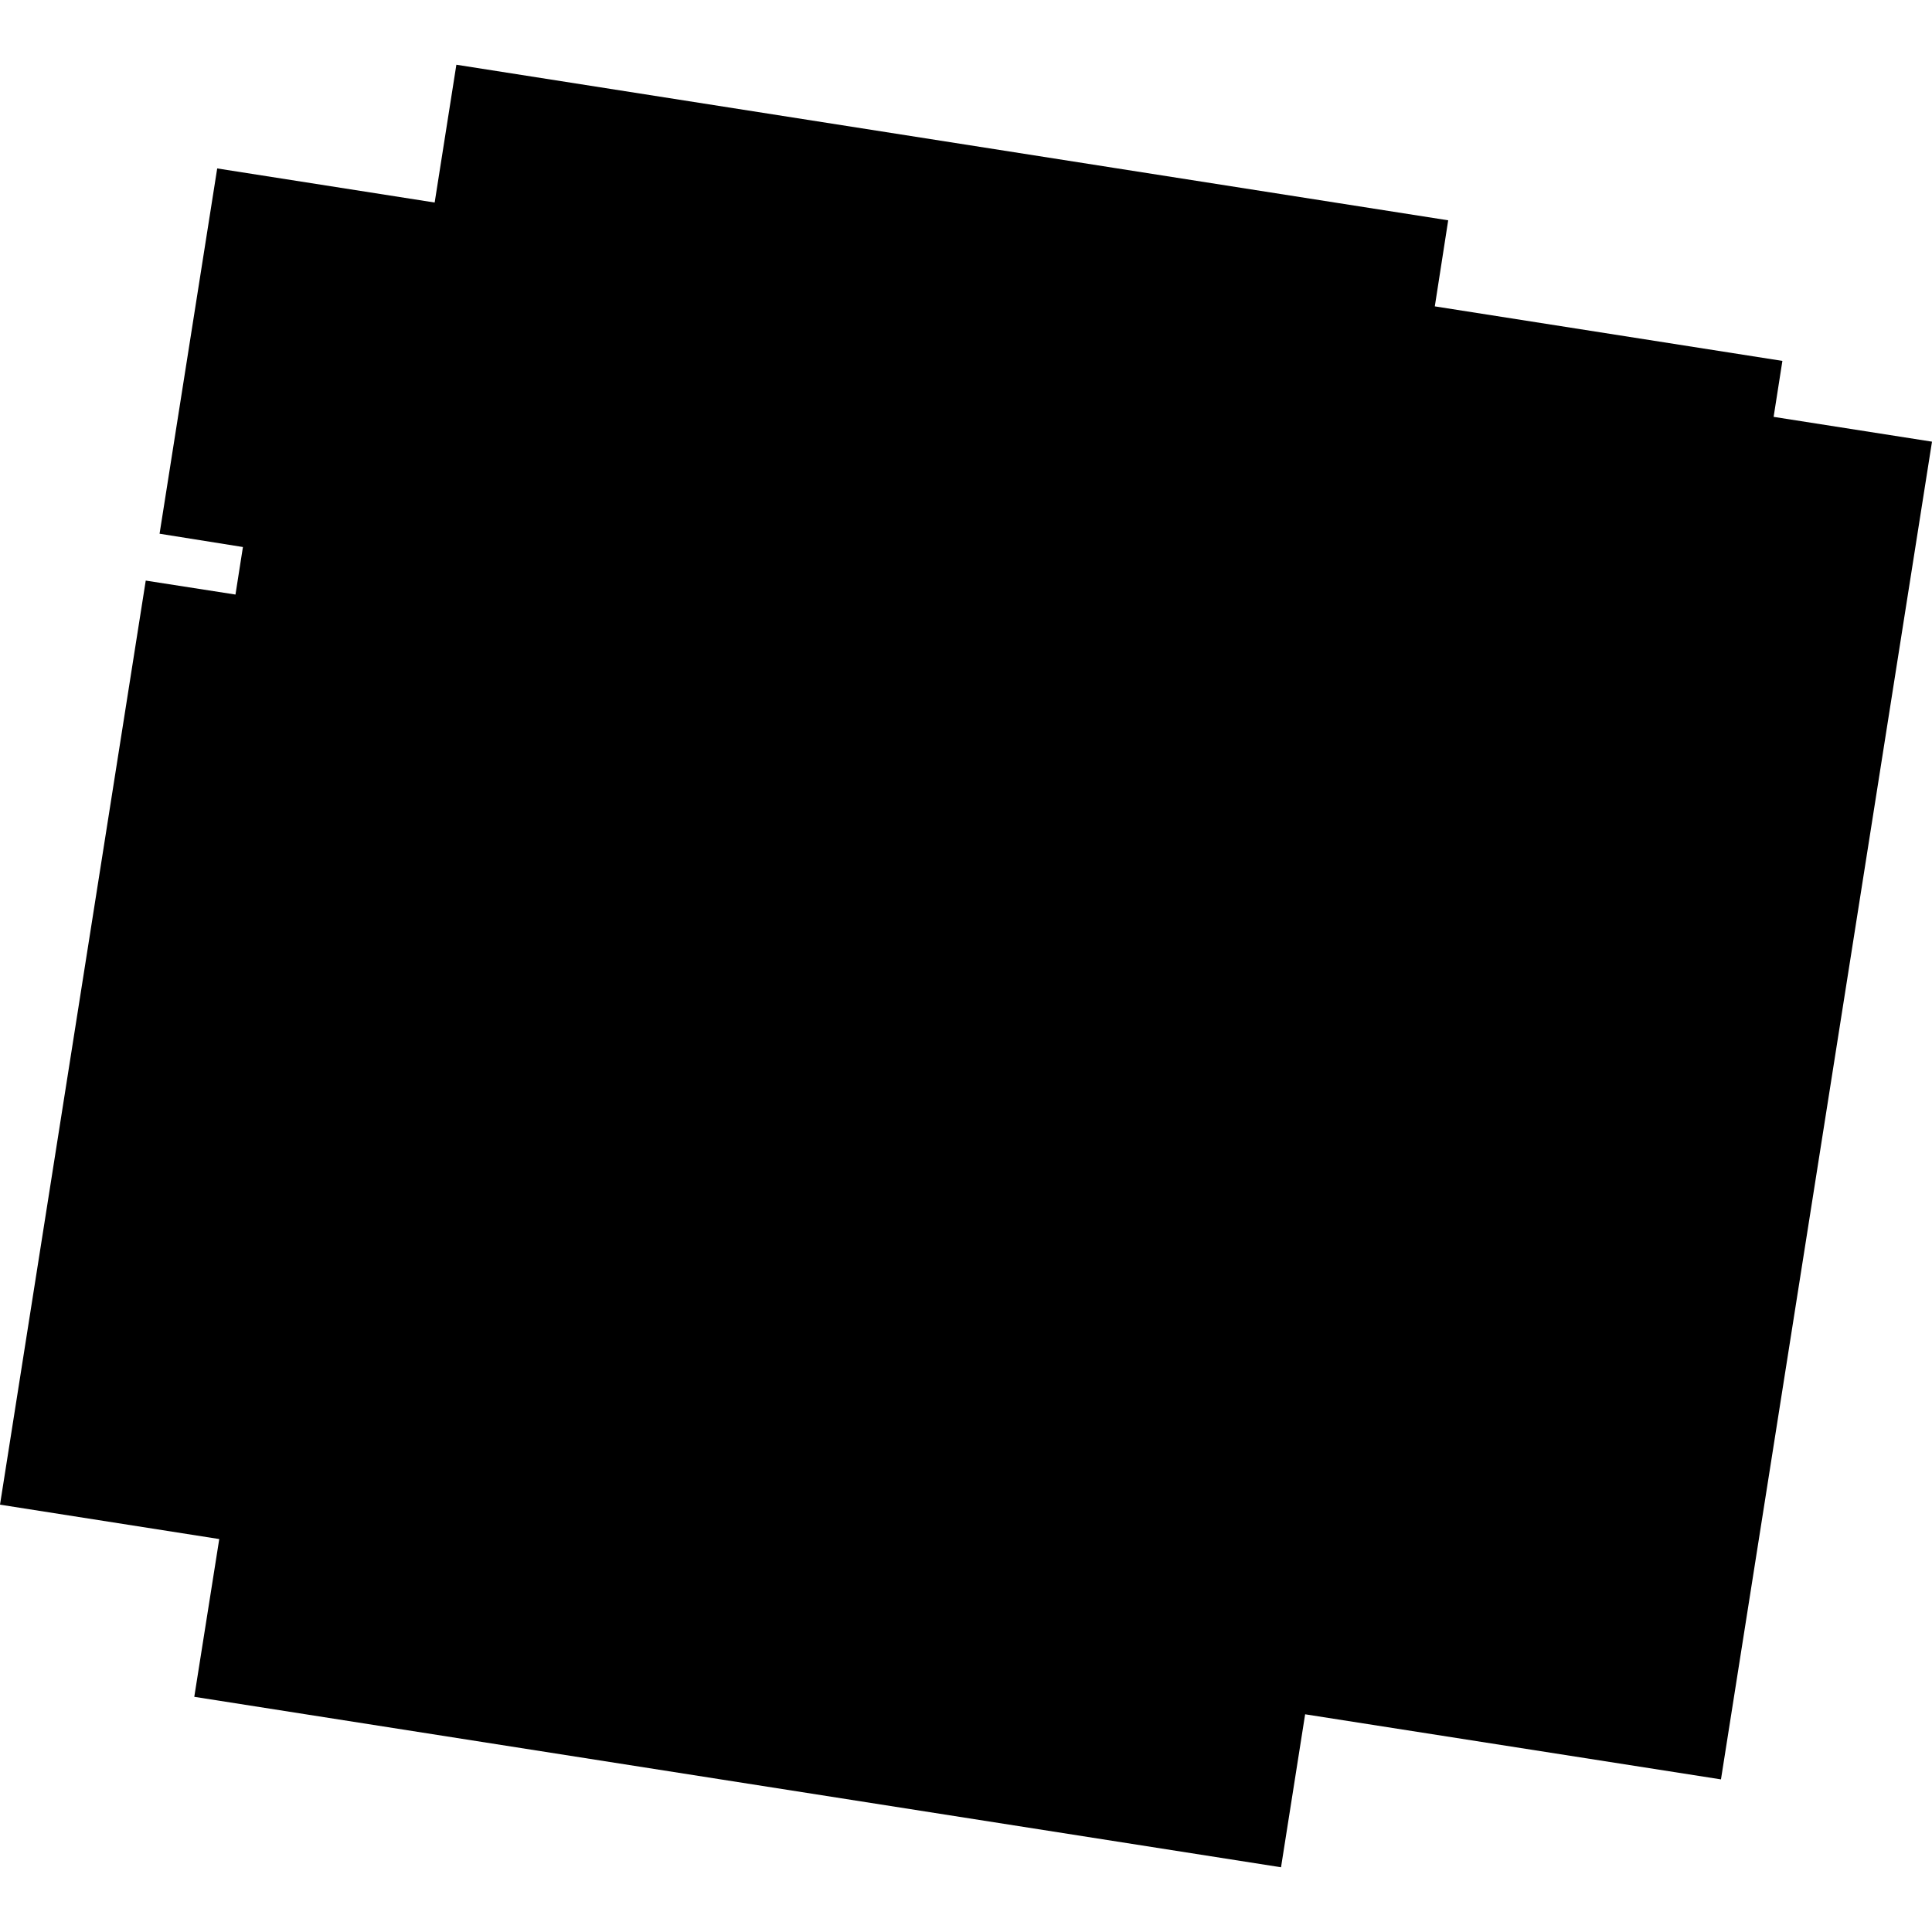 <?xml version="1.0" encoding="utf-8" standalone="no"?>
<!DOCTYPE svg PUBLIC "-//W3C//DTD SVG 1.1//EN"
  "http://www.w3.org/Graphics/SVG/1.1/DTD/svg11.dtd">
<!-- Created with matplotlib (https://matplotlib.org/) -->
<svg height="288pt" version="1.1" viewBox="0 0 288 288" width="288pt" xmlns="http://www.w3.org/2000/svg" xmlns:xlink="http://www.w3.org/1999/xlink">
 <defs>
  <style type="text/css">
*{stroke-linecap:butt;stroke-linejoin:round;}
  </style>
 </defs>
 <g id="figure_1">
  <g id="patch_1">
   <path d="M 0 288 
L 288 288 
L 288 0 
L 0 0 
z
" style="fill:none;opacity:0;"/>
  </g>
  <g id="axes_1">
   <g id="PatchCollection_1">
    <path clip-path="url(#pb0e608ce50)" d="M 288 65.838 
L 256.542 265.25 
L 194.554 255.547 
L 190.96 278.351 
L 28.961 252.941 
L 32.684 229.425 
L 0 224.297 
L 21.725 86.548 
L 35.102 88.629 
L 36.213 81.544 
L 23.786 79.561 
L 32.378 25.108 
L 64.795 30.19 
L 68.03 9.649 
L 215.88 32.841 
L 213.885 45.669 
L 265.699 53.799 
L 264.391 62.141 
L 288 65.838 
"/>
   </g>
  </g>
 </g>
 <defs>
  <clipPath id="pb0e608ce50">
   <rect height="268.702" width="288" x="0" y="9.649"/>
  </clipPath>
 </defs>
</svg>
